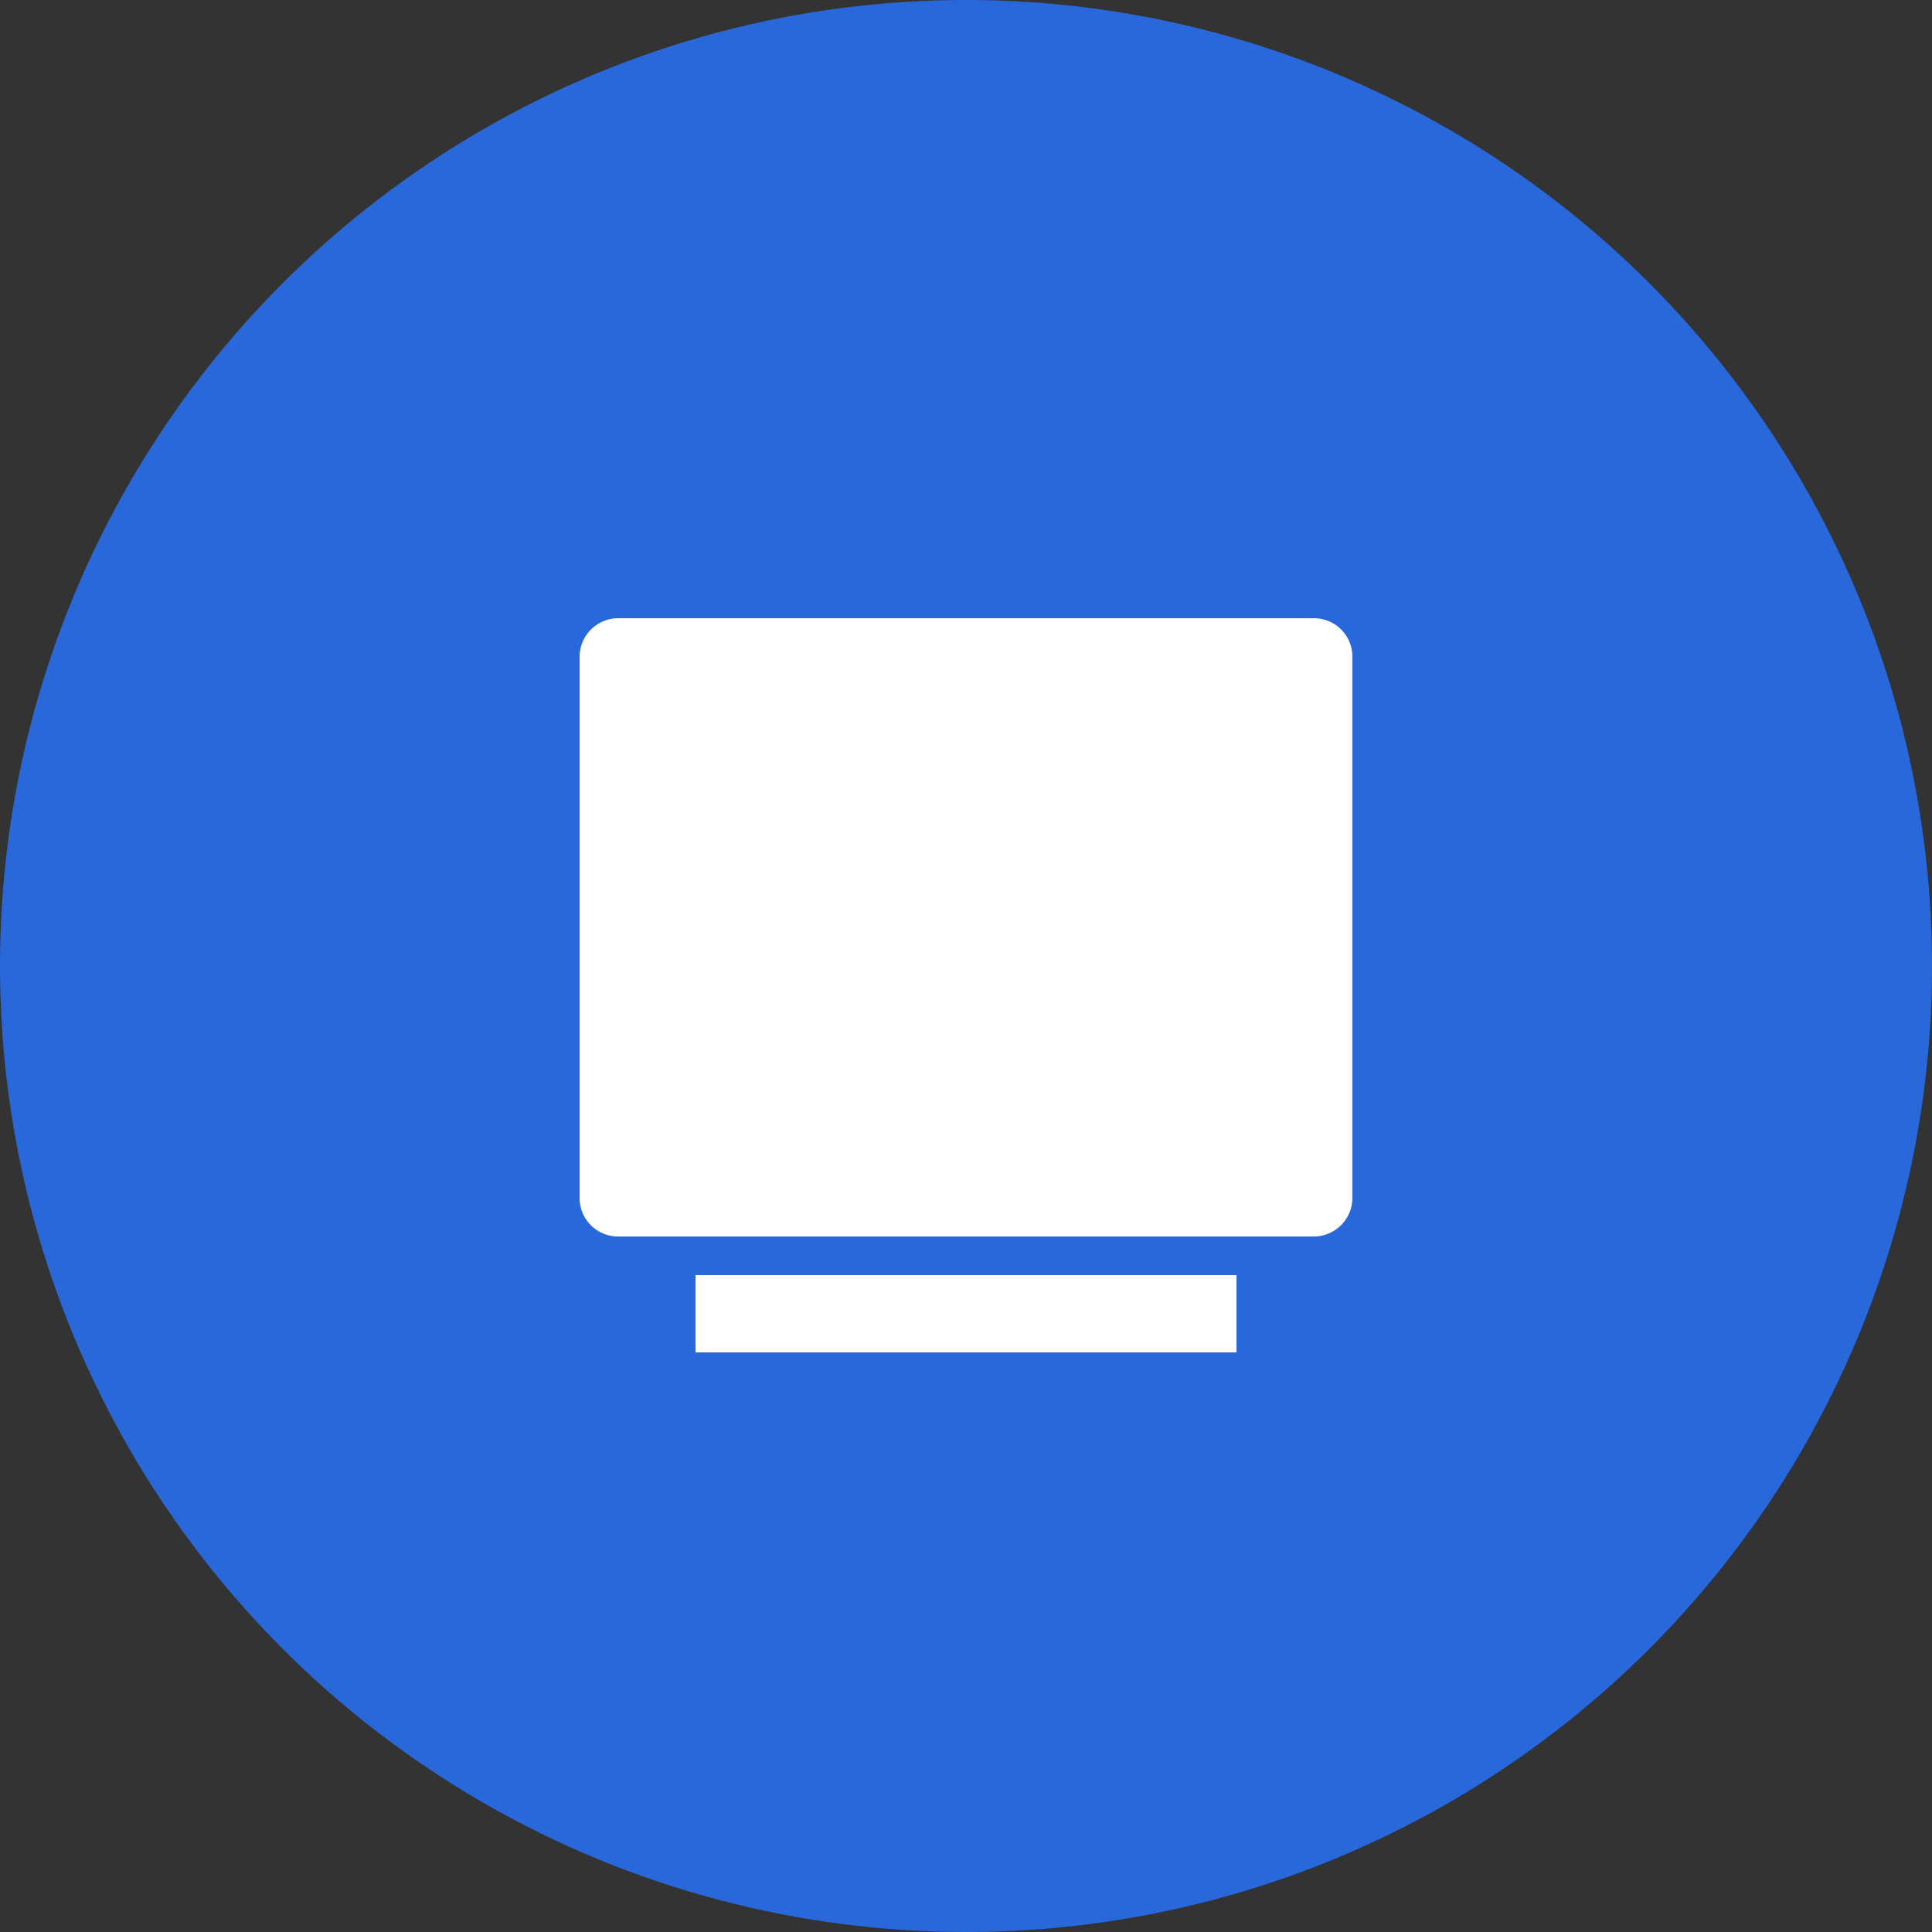 <svg xmlns="http://www.w3.org/2000/svg" width="50" height="50" viewBox="0 0 50 50"><rect x="0" y="0" width="50" height="50" fill="#333333" stroke="none"/><defs><style>.a{fill:#2968db;}.b{fill:none;}.c{fill:#fff;}</style></defs><g transform="translate(-581 -1094)"><circle class="a" cx="25" cy="25" r="25" transform="translate(581 1094)"/><g transform="translate(594 1107)"><path class="b" d="M0,0H24V24H0Z"/><path class="c" d="M2,4a1,1,0,0,1,.992-1H21.008A.994.994,0,0,1,22,4V18a1,1,0,0,1-.992,1H2.992A.994.994,0,0,1,2,18ZM5,20H19v2H5Z"/></g></g></svg>